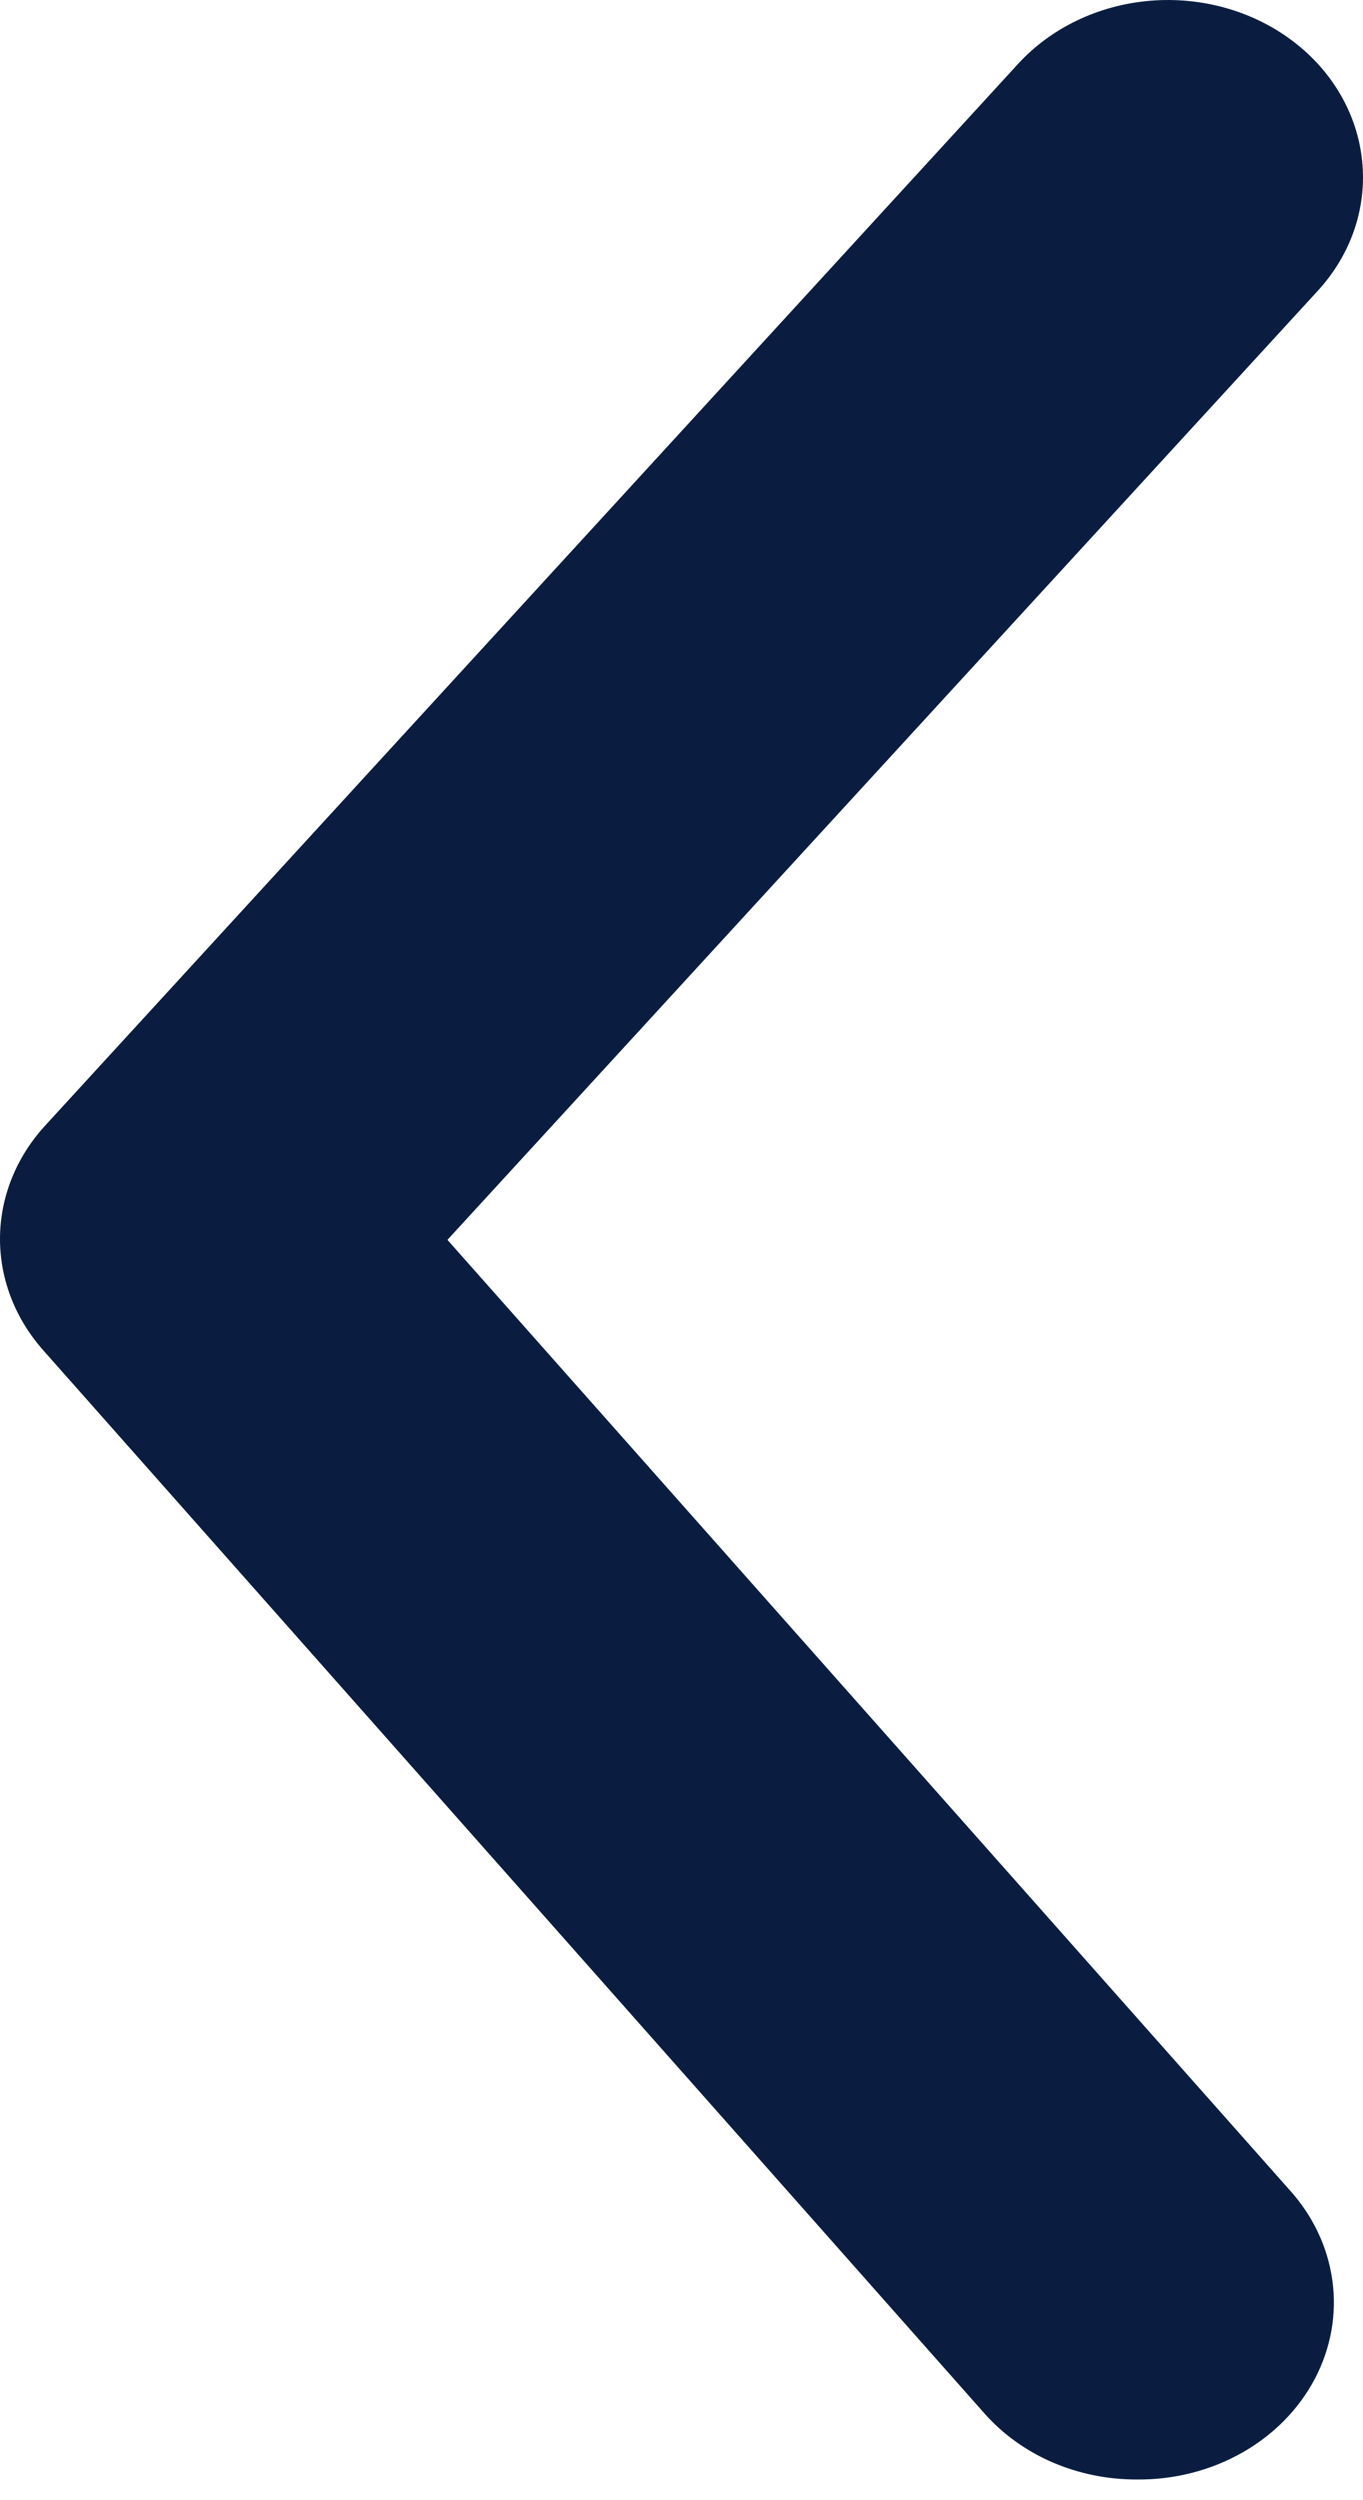 <svg width="18" height="33" viewBox="0 0 18 33" fill="none" xmlns="http://www.w3.org/2000/svg">
<path d="M15.013 32.727C14.629 32.728 14.249 32.651 13.902 32.502C13.555 32.352 13.249 32.133 13.007 31.862L0.585 17.838C0.207 17.419 0 16.895 0 16.353C0 15.812 0.207 15.287 0.585 14.869L13.444 0.844C13.881 0.367 14.508 0.067 15.188 0.01C15.868 -0.047 16.546 0.144 17.071 0.541C17.596 0.937 17.926 1.507 17.989 2.126C18.052 2.744 17.842 3.359 17.405 3.836L5.909 16.365L17.02 28.894C17.334 29.237 17.534 29.655 17.595 30.098C17.657 30.541 17.577 30.991 17.366 31.394C17.155 31.797 16.821 32.137 16.404 32.373C15.987 32.609 15.505 32.732 15.013 32.727Z" fill="#0A1D41"/>
</svg>
